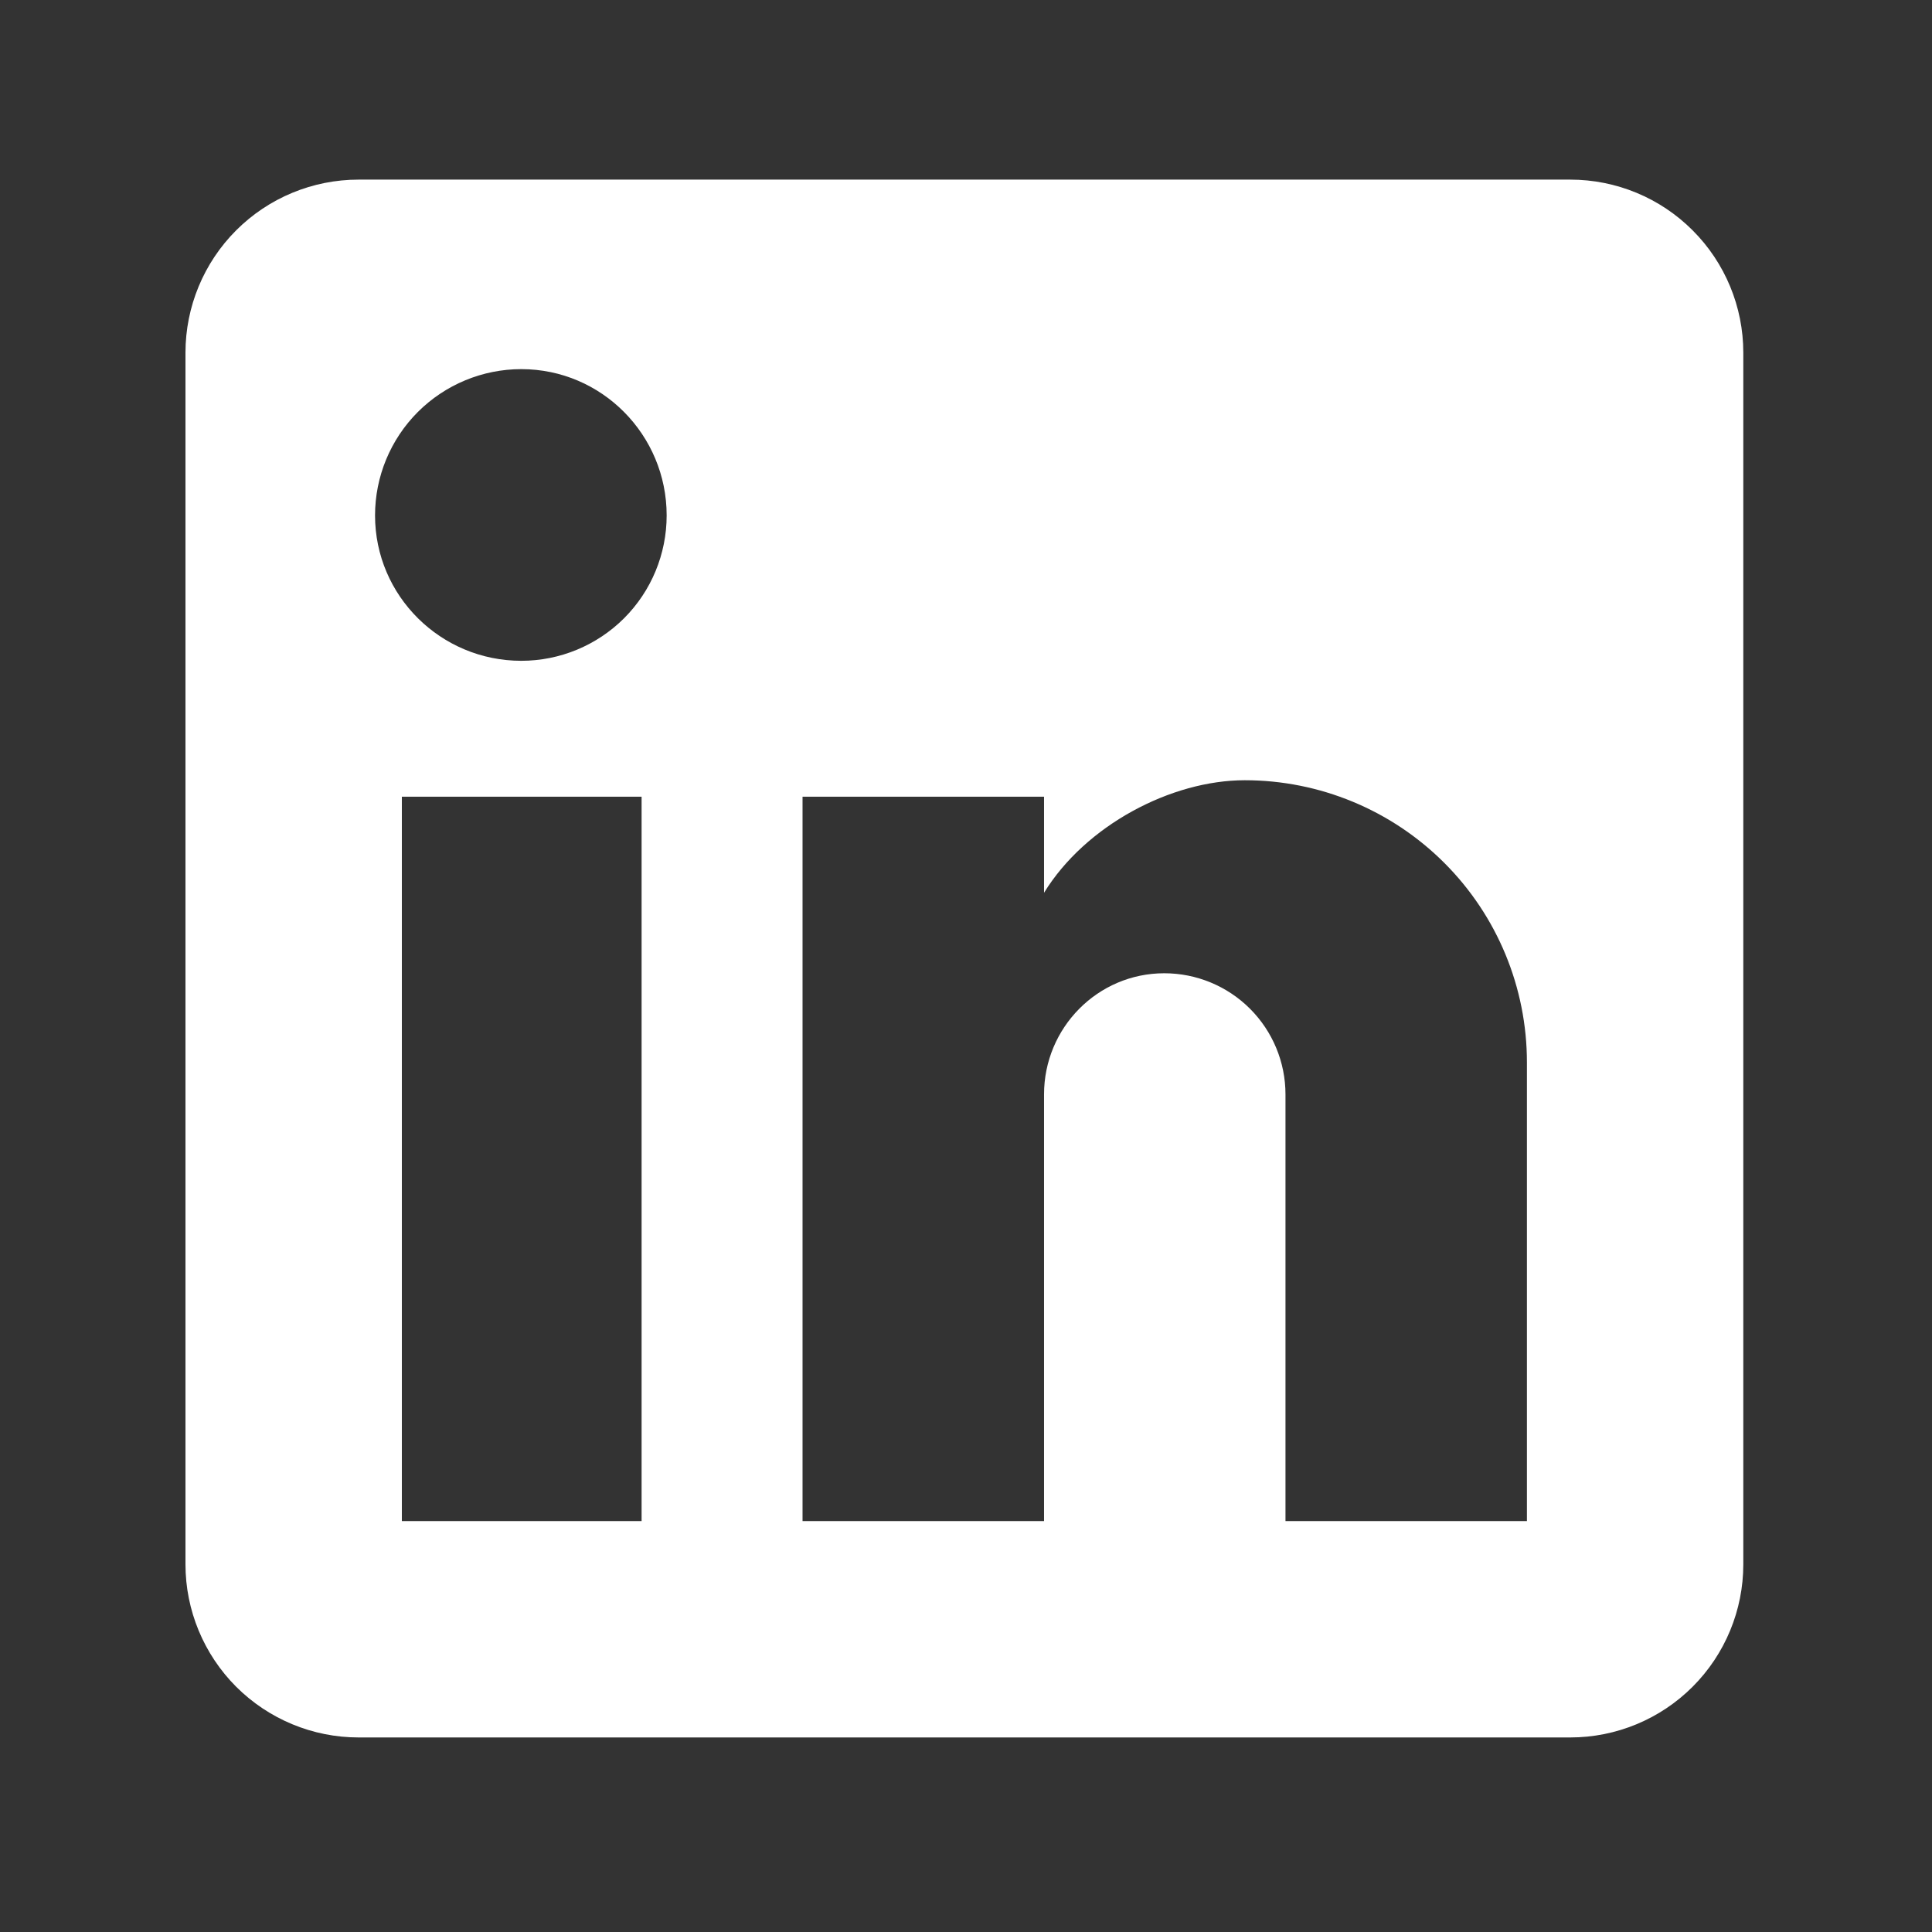 <svg width="33" height="33" viewBox="0 0 33 33" fill="none" xmlns="http://www.w3.org/2000/svg">
<rect x="0" y="0" width="33" height="33" fill="#333333" stroke="none"/>
<mask id="mask0_33_62" style="mask-type:alpha" maskUnits="userSpaceOnUse" x="0" y="0" width="33" height="33">
<rect x="0.473" y="0.372" width="32" height="32" fill="white"/>
</mask>
<g mask="url(#mask0_33_62)">
<path d="M26.821 3.068C27.605 3.068 28.357 3.379 28.911 3.934C29.466 4.488 29.777 5.24 29.777 6.024V26.72C29.777 27.504 29.466 28.256 28.911 28.811C28.357 29.365 27.605 29.677 26.821 29.677H6.125C5.341 29.677 4.589 29.365 4.034 28.811C3.48 28.256 3.168 27.504 3.168 26.72V6.024C3.168 5.24 3.48 4.488 4.034 3.934C4.589 3.379 5.341 3.068 6.125 3.068H26.821ZM26.081 25.981V18.146C26.081 16.868 25.574 15.642 24.67 14.739C23.766 13.835 22.54 13.327 21.262 13.327C20.006 13.327 18.542 14.096 17.833 15.249V13.608H13.708V25.981H17.833V18.693C17.833 17.555 18.749 16.624 19.887 16.624C20.436 16.624 20.963 16.842 21.351 17.23C21.739 17.618 21.957 18.144 21.957 18.693V25.981H26.081ZM8.904 11.287C9.563 11.287 10.194 11.025 10.66 10.56C11.126 10.094 11.387 9.462 11.387 8.804C11.387 7.429 10.279 6.305 8.904 6.305C8.241 6.305 7.606 6.569 7.137 7.037C6.669 7.506 6.406 8.141 6.406 8.804C6.406 10.178 7.529 11.287 8.904 11.287ZM10.959 25.981V13.608H6.864V25.981H10.959Z" fill="white"/>
</g>
</svg>
